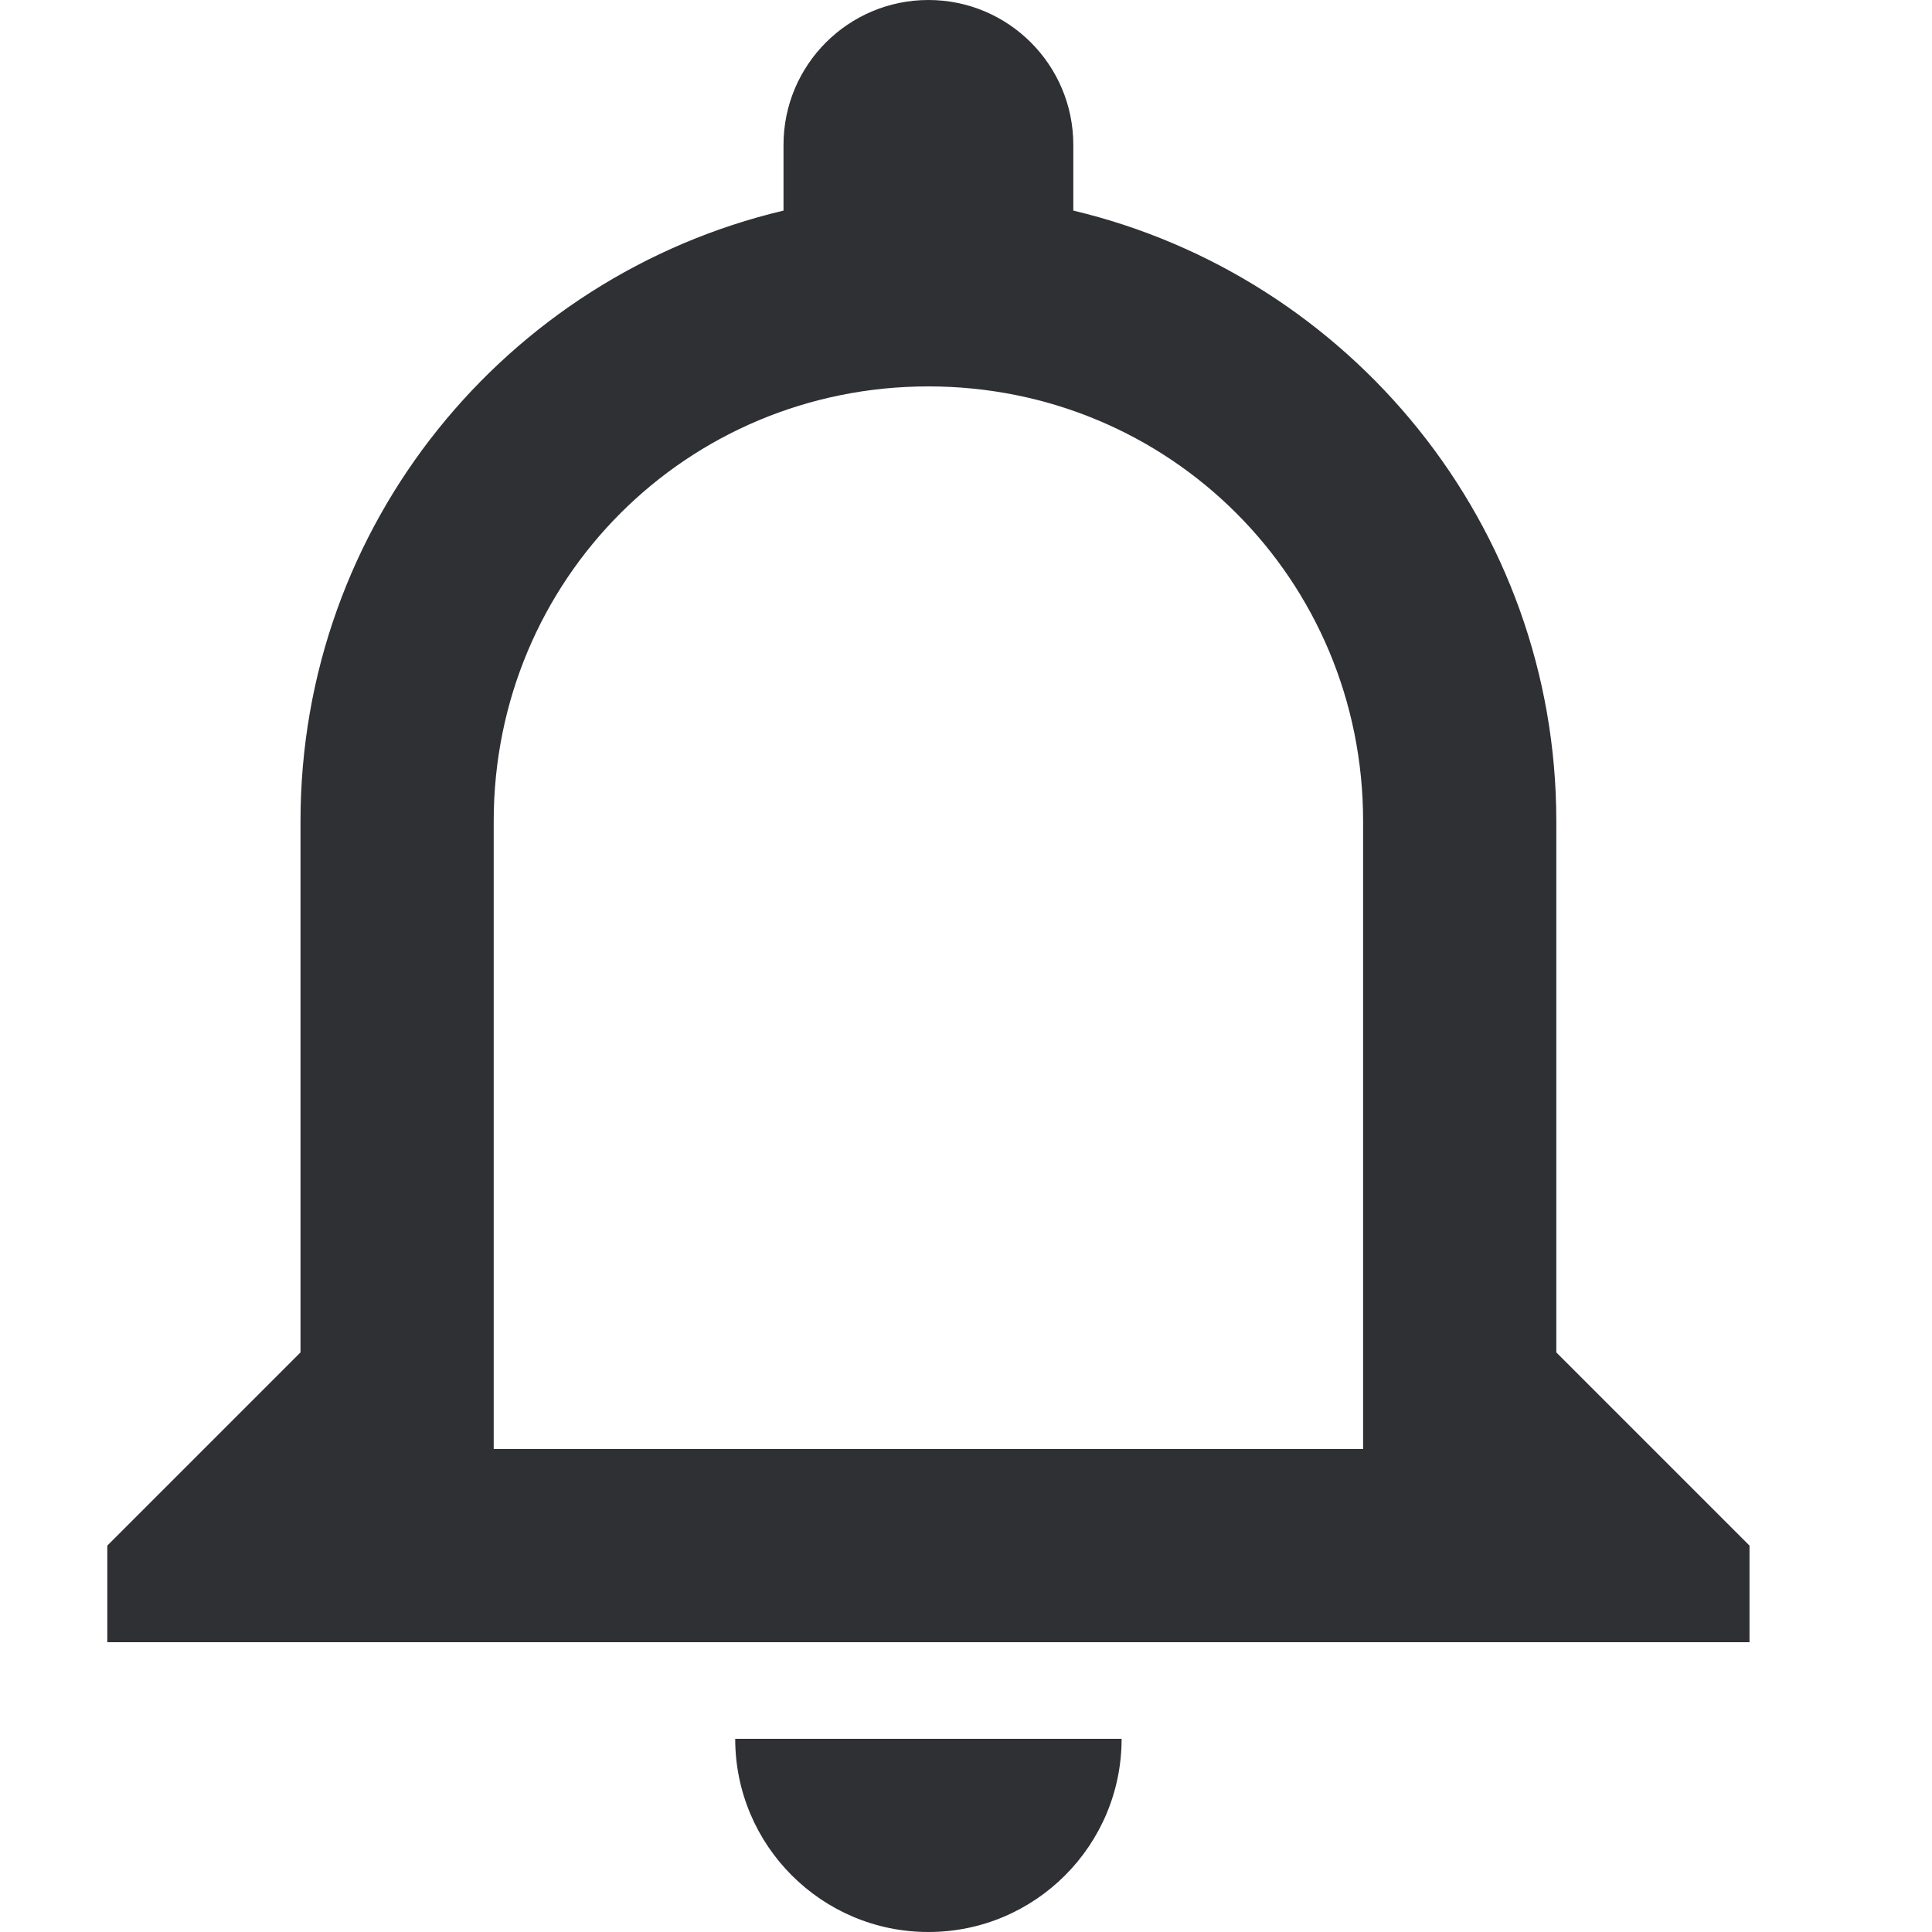 <svg width="24" height="24" viewBox="0 0 24 24" fill="none" xmlns="http://www.w3.org/2000/svg">
<path fill-rule="evenodd" clip-rule="evenodd" d="M16.933 18H6.133V10.2C6.133 7.2 8.533 4.8 11.533 4.8C14.533 4.8 16.933 7.2 16.933 10.2V18ZM19.333 16.8V10.2C19.333 6.516 16.765 3.432 13.333 2.616V1.8C13.333 0.806 12.527 0 11.533 0C10.539 0 9.733 0.806 9.733 1.8V2.616C6.289 3.432 3.733 6.516 3.733 10.2V16.8L1.333 19.2V20.4H21.733V19.2L19.333 16.8ZM11.533 24C12.859 24 13.933 22.925 13.933 21.6H9.133C9.133 22.925 10.208 24 11.533 24Z" fill="#2E3034"/>
</svg>

